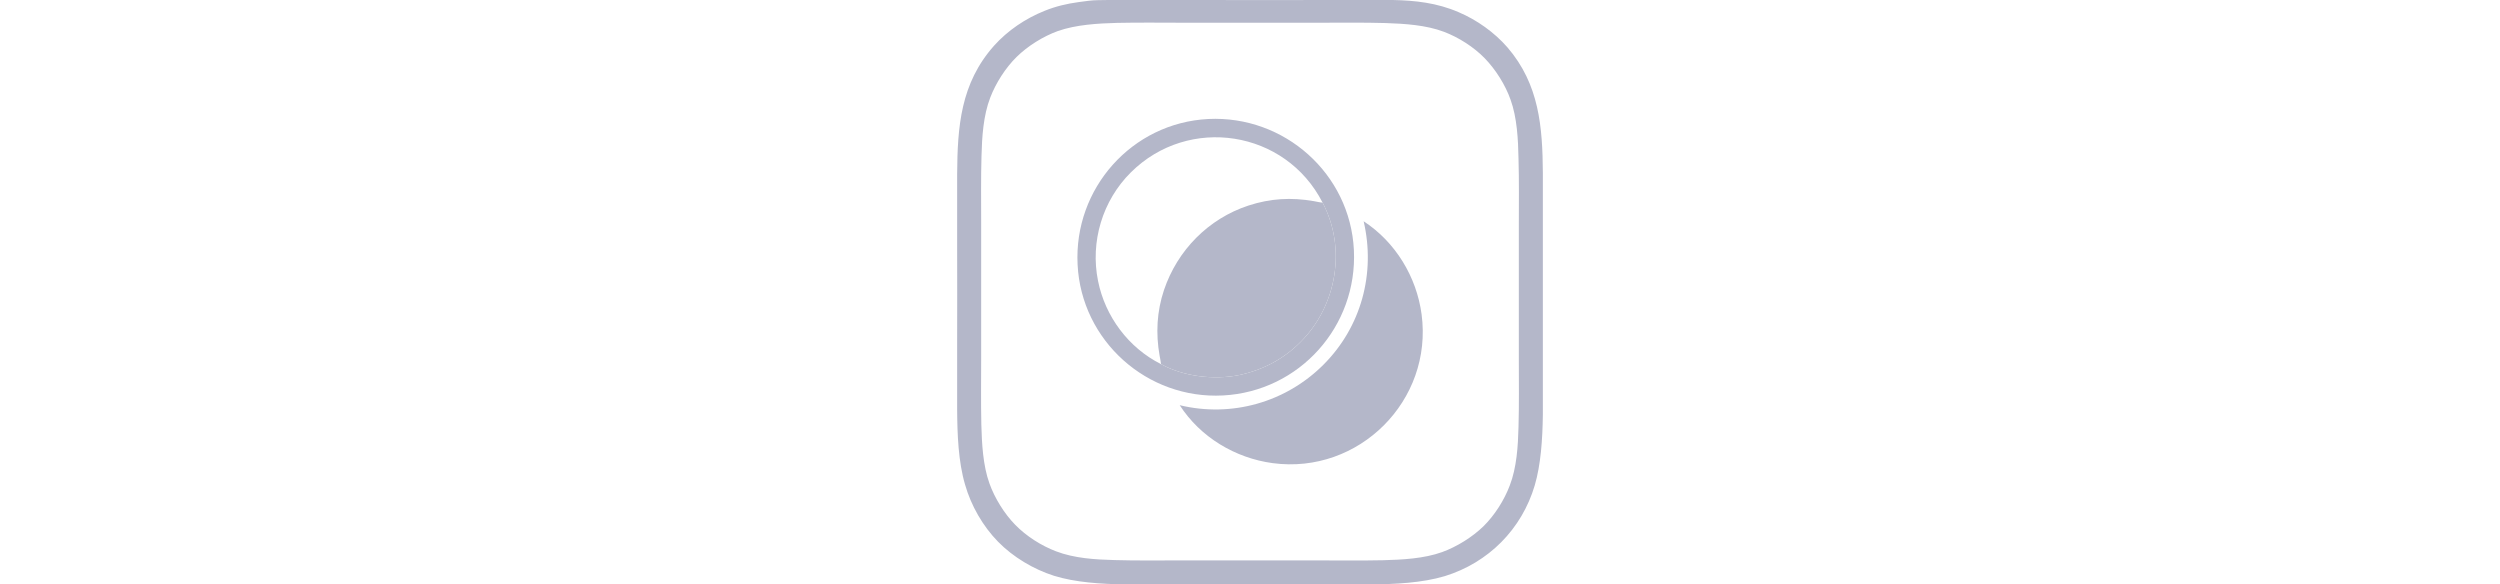 <?xml version="1.0" encoding="UTF-8"?>
<!DOCTYPE svg PUBLIC "-//W3C//DTD SVG 1.1//EN" "http://www.w3.org/Graphics/SVG/1.1/DTD/svg11.dtd">
<!-- Creator: CorelDRAW 2021.5 -->
<svg xmlns="http://www.w3.org/2000/svg" xml:space="preserve" width="154px" height="36px" version="1.1" shape-rendering="geometricPrecision" text-rendering="geometricPrecision" image-rendering="optimizeQuality" fill-rule="evenodd" clip-rule="evenodd"
viewBox="0 0 154 36"
 xmlns:xlink="http://www.w3.org/1999/xlink"
 xmlns:xodm="http://www.corel.com/coreldraw/odm/2003">
 <g id="Слой_x0020_1">
  <g id="apperture.me">
   <path fill="#B4B7C9" d="M68.81 1.41c1.37,-0.03 2.76,-0.01 4.13,-0.01l8.29 0c1.37,0 2.75,-0.02 4.12,0.02 1.18,0.04 2.49,0.12 3.6,0.54 0.9,0.34 1.84,0.94 2.51,1.63 0.67,0.69 1.27,1.64 1.59,2.55 0.4,1.1 0.47,2.47 0.49,3.63 0.04,1.38 0.02,2.76 0.02,4.13l0 8.29c0,1.36 0.02,2.75 -0.02,4.11 -0.03,1.18 -0.11,2.5 -0.54,3.61 -0.34,0.9 -0.93,1.83 -1.62,2.51 -0.69,0.67 -1.64,1.26 -2.55,1.59 -1.11,0.4 -2.46,0.47 -3.64,0.5 -1.37,0.03 -2.76,0.01 -4.13,0.01l-8.29 0c-1.37,0 -2.75,0.02 -4.12,-0.02 -1.19,-0.03 -2.48,-0.11 -3.6,-0.54 -0.9,-0.34 -1.84,-0.94 -2.51,-1.63 -0.67,-0.68 -1.27,-1.65 -1.59,-2.55 -0.4,-1.1 -0.47,-2.47 -0.5,-3.63 -0.03,-1.37 -0.01,-2.76 -0.01,-4.13l0 -8.29c0,-1.36 -0.02,-2.75 0.02,-4.11 0.03,-1.18 0.11,-2.5 0.54,-3.61 0.34,-0.89 0.94,-1.83 1.62,-2.5 0.69,-0.68 1.64,-1.27 2.55,-1.6 1.12,-0.39 2.46,-0.47 3.64,-0.5zm0 -1.41l3.54 0c3.7,0.01 7.39,0 11.09,0 0.19,0 0.39,0 0.58,0l1.78 0c1.37,0.03 2.71,0.17 4.05,0.75 1.13,0.48 2.2,1.24 3.01,2.17 1.96,2.28 2.16,4.9 2.18,7.73l0 8.89 0 3.25c0,0.12 0,0.25 0,0.37l0 2.39c-0.02,1.55 -0.13,3.09 -0.5,4.35 -0.8,2.7 -2.85,4.76 -5.54,5.59 -1.4,0.42 -3.09,0.5 -4.6,0.51l-4.14 0c-2.75,-0.01 -5.49,0 -8.23,0 -0.13,0 -0.26,0 -0.39,0l-2.28 0c-1.57,-0.02 -3.14,-0.13 -4.43,-0.53 -1.26,-0.4 -2.52,-1.15 -3.45,-2.1 -0.94,-0.96 -1.66,-2.22 -2.03,-3.51 -0.42,-1.42 -0.48,-3.11 -0.49,-4.63l0 -4.18c0.01,-1.94 0,-3.87 0,-5.8l0 -4.52c0.02,-2.93 0.21,-5.59 2.27,-7.91 0.84,-0.94 1.94,-1.68 3.11,-2.15 0.69,-0.28 1.37,-0.44 2.1,-0.54 0.38,-0.05 0.82,-0.12 1.2,-0.12 0.39,-0.01 0.78,-0.01 1.17,-0.01z"/>
   <path fill="#B4B7C9" d="M71.52 22.43c1.39,0.77 3.29,0.99 4.83,0.67 1.44,-0.31 2.72,-0.98 3.76,-2.03 2.23,-2.22 2.85,-5.78 1.36,-8.59 -0.2,-0.01 -0.35,-0.06 -0.54,-0.09 -1.39,-0.24 -2.67,-0.17 -4.02,0.27 -2.47,0.81 -4.38,2.75 -5.21,5.21 -0.44,1.32 -0.51,2.67 -0.27,4.03 0.03,0.18 0.07,0.34 0.09,0.53z"/>
   <path fill="#B4B7C9" d="M87.57 19.36c-0.31,-2.31 -1.61,-4.45 -3.57,-5.73 0.75,3.21 -0.15,6.52 -2.49,8.85 -2.32,2.31 -5.65,3.25 -8.84,2.48 1.27,1.97 3.42,3.26 5.73,3.57 5.31,0.71 9.88,-3.86 9.17,-9.17z"/>
   <path fill="#B4B7C9" d="M71.52 22.43c-2,-1 -3.44,-2.93 -3.88,-5.12 -0.49,-2.42 0.27,-4.95 2.02,-6.69 3.56,-3.54 9.53,-2.61 11.81,1.86 1.49,2.81 0.87,6.37 -1.36,8.59 -1.04,1.05 -2.32,1.72 -3.76,2.03 -1.54,0.32 -3.44,0.1 -4.83,-0.67zm2.91 -15.1c-4.71,0.24 -8.29,4.28 -8.05,8.97 0.23,4.69 4.28,8.31 8.96,8.06 4.71,-0.25 8.29,-4.26 8.06,-8.96 -0.23,-4.7 -4.28,-8.3 -8.97,-8.07z"/>
  </g>
 </g>
</svg>
